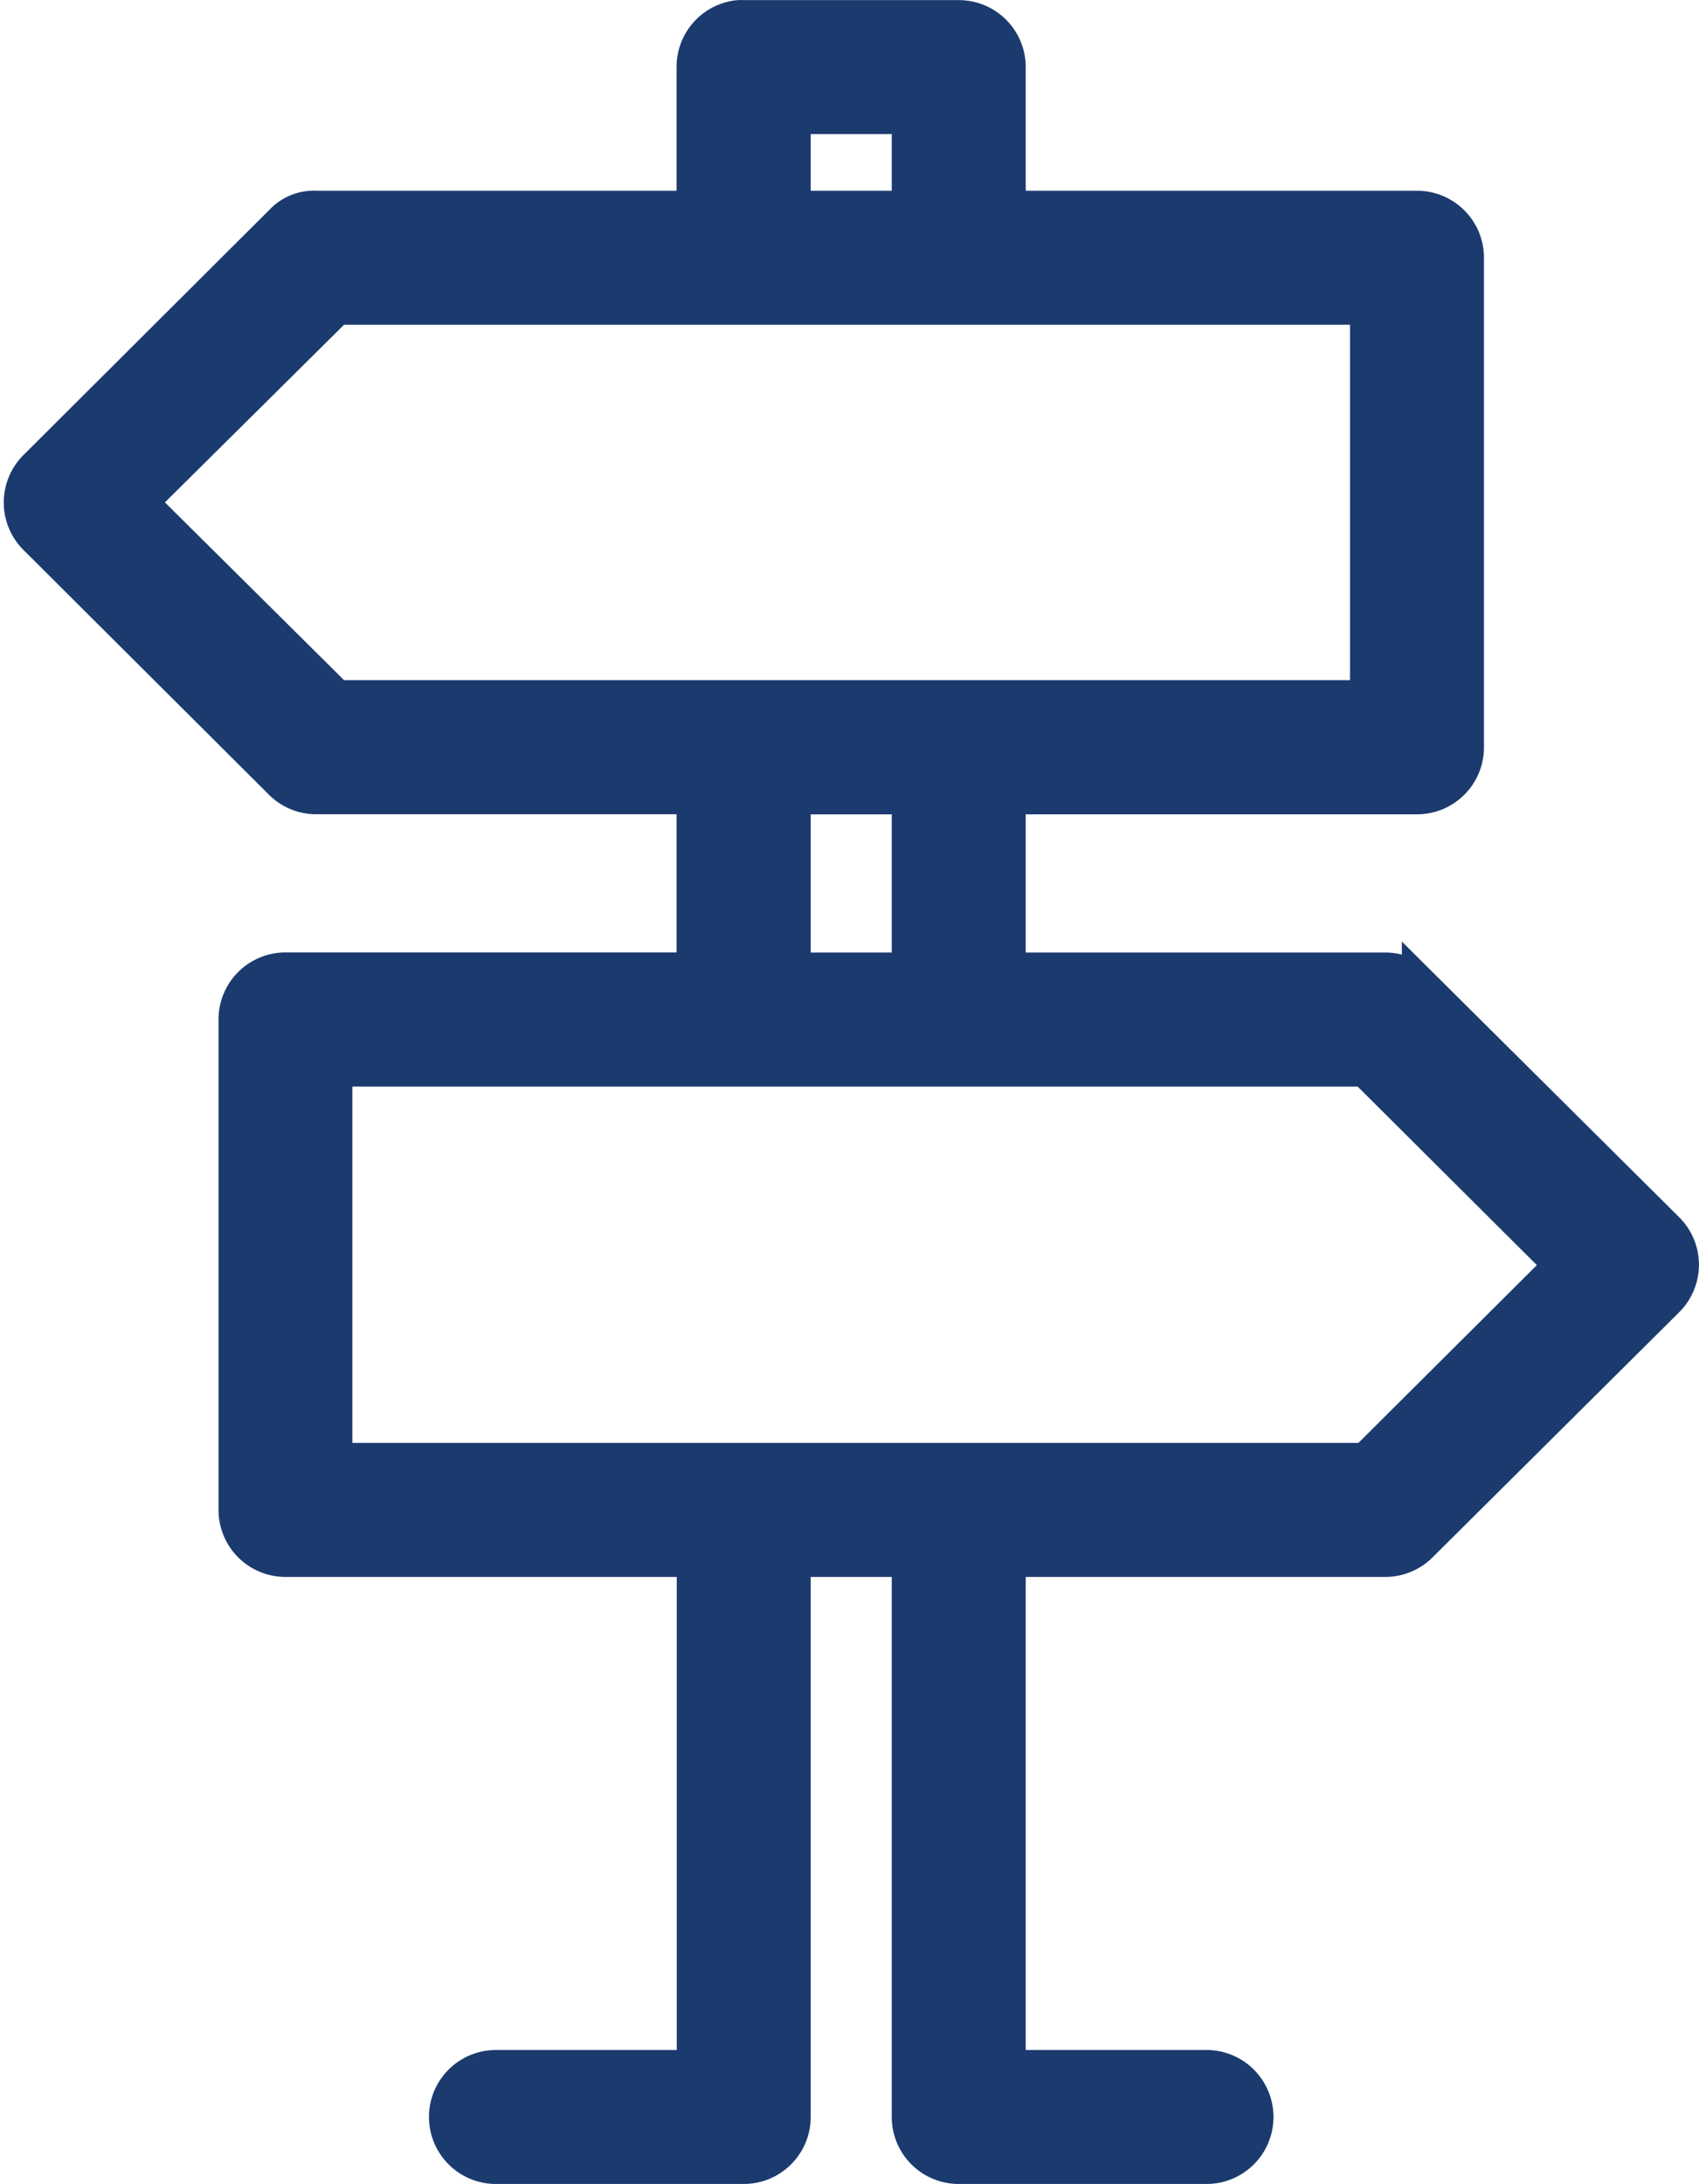 <svg xmlns="http://www.w3.org/2000/svg" width="46.728" height="60.054" viewBox="0 0 46.728 60.054">
  <g id="noun_guide_2512845" transform="translate(-15.409 -957.859)">
    <path id="Path_2547" data-name="Path 2547" d="M35.717,6a1.342,1.342,0,0,0-1.2,1.342v3.9h-10.4a1.187,1.187,0,0,0-.944.377L16.4,18.371a1.342,1.342,0,0,0,0,1.887l6.773,6.752a1.342,1.342,0,0,0,.944.377h10.4v4.8H23.261a1.342,1.342,0,0,0-1.342,1.342V47.017a1.342,1.342,0,0,0,1.342,1.342H34.522V62.367H29.049a1.342,1.342,0,1,0,0,2.684h6.815a1.342,1.342,0,0,0,1.342-1.342V48.359h3.229v15.35a1.342,1.342,0,0,0,1.342,1.342h6.815a1.342,1.342,0,1,0,0-2.684H43.12V48.359h10.4a1.342,1.342,0,0,0,.944-.4l6.773-6.731a1.342,1.342,0,0,0,0-1.908l-6.773-6.731a1.342,1.342,0,0,0-.944-.4H43.12v-4.8H54.381a1.342,1.342,0,0,0,1.342-1.342V12.584a1.342,1.342,0,0,0-1.342-1.342H43.12v-3.9A1.342,1.342,0,0,0,41.778,6H35.864a1.342,1.342,0,0,0-.147,0Zm1.489,2.684h3.229v2.558H37.206Zm-12.54,5.243H53.039V24.7H24.666l-5.431-5.389Zm12.54,13.463h3.229v4.8H37.206ZM24.6,34.875H52.955l5.431,5.41-5.41,5.389H24.6Z" transform="translate(0 952.362)" fill="#1b3b6f" stroke="#1b3b6f" stroke-width="1"/>
  </g>
</svg>
